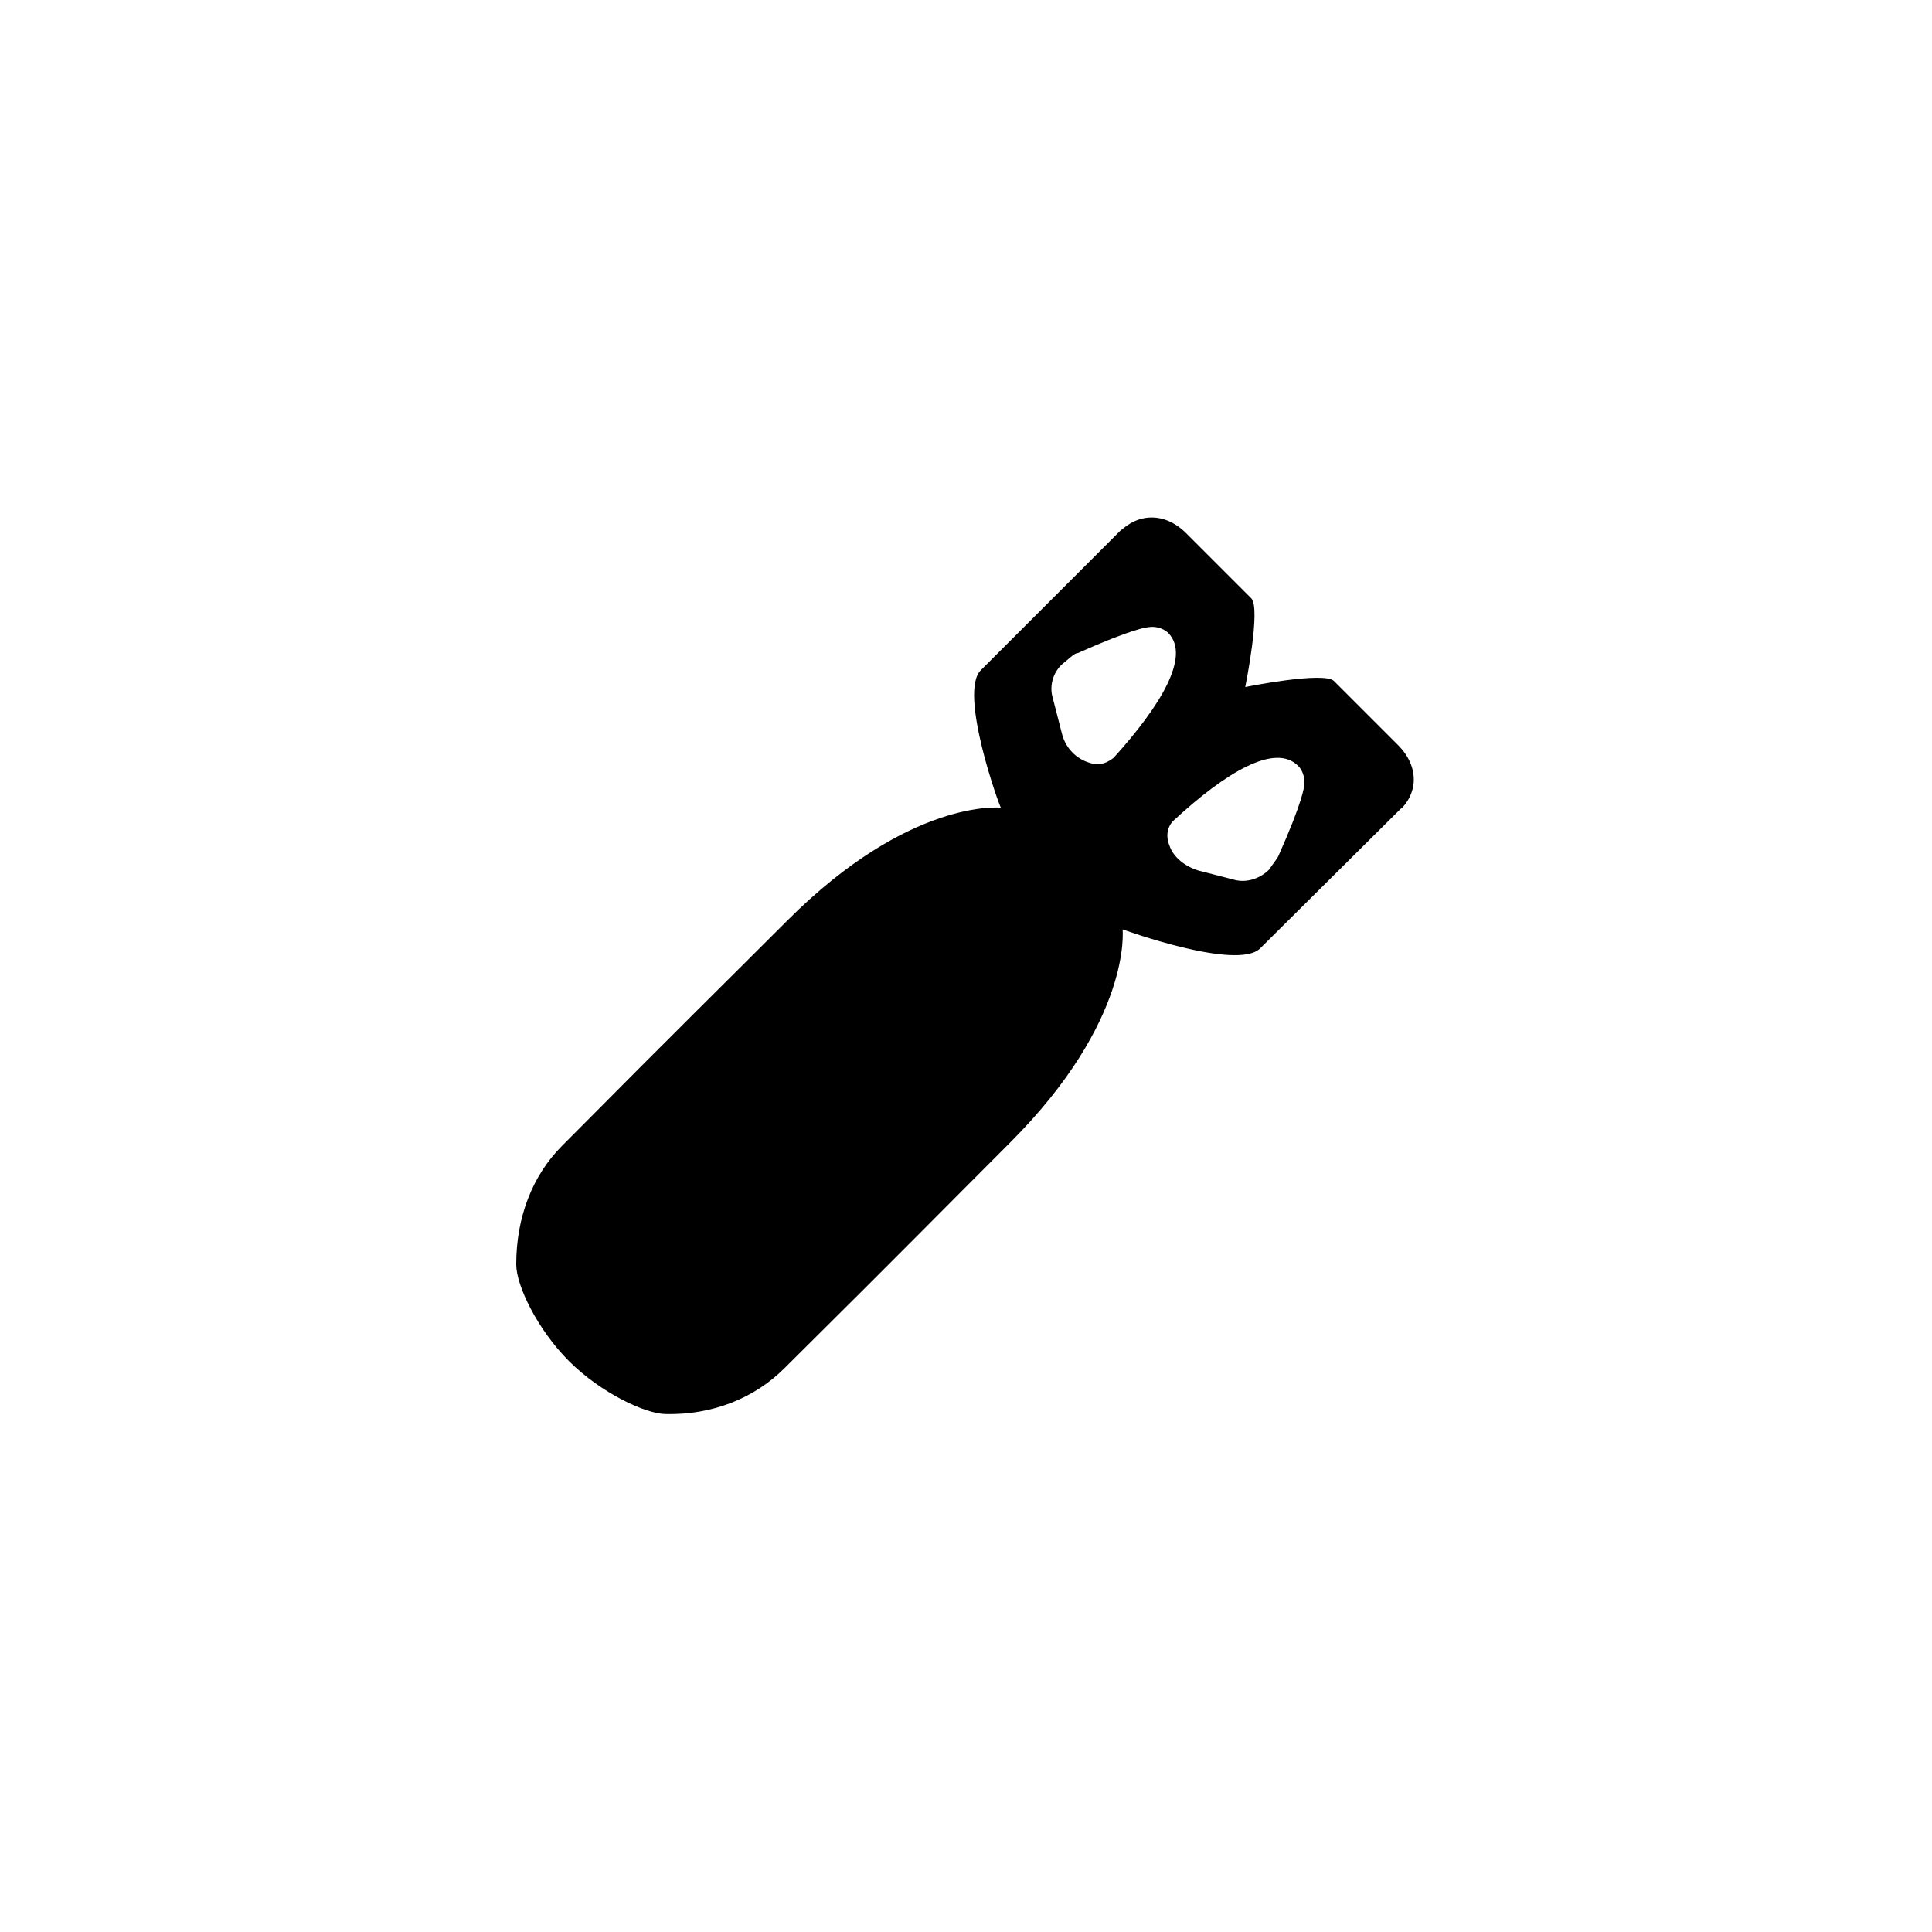 <svg xmlns="http://www.w3.org/2000/svg" width="500" height="500" viewBox="0 0 500 500"><g transform="translate(133.598,133.926)translate(116.151,116.028)rotate(0)translate(-116.151,-116.028) scale(2.581,2.581)" opacity="1"><defs class="defs"/><path transform="translate(-5,-5)" d="M95,31.3c0,-1.2 -0.5,-2.4 -1.6,-3.5l-6.4,-6.4c-1,-1 -8.9,0.6 -8.9,0.6c0,0 1.6,-7.9 0.6,-8.9l-6.5,-6.5c-1.1,-1.1 -2.3,-1.6 -3.5,-1.6c-1.8,0 -2.9,1.2 -3.1,1.3l-14,14c-2.3,2.2 1.9,13.8 2,13.8c0,0 -9.1,-1 -21.4,11.3c-7,7 -10.5,10.4 -22.6,22.6c-3,3 -4.6,7.2 -4.6,11.9c0,2.1 2.1,6.5 5.3,9.7c3.2,3.2 7.7,5.3 9.7,5.3c4.7,0.1 8.9,-1.6 11.9,-4.6c12.2,-12.1 15.6,-15.6 22.6,-22.6c12.3,-12.3 11.3,-21.4 11.3,-21.4c0,0 11.5,4.2 13.8,1.9l14.1,-14c0.1,0 1.3,-1.2 1.3,-2.9zM62.2,29.5c-1.3,-0.5 -2.2,-1.6 -2.5,-2.9l-0.9,-3.5c-0.4,-1.3 0.1,-2.8 1.2,-3.6c0.6,-0.5 1,-0.9 1.3,-0.9c5.6,-2.5 7,-2.6 7.1,-2.6c0.5,-0.1 1.4,0 2,0.6c2.2,2.3 -0.7,7.2 -5.5,12.5c-0.9,0.7 -1.7,0.8 -2.7,0.4zM76.9,41.3l-3.5,-0.9c-1.3,-0.4 -2.5,-1.3 -2.9,-2.5c-0.4,-1 -0.2,-1.9 0.4,-2.5c5.3,-4.9 10.2,-7.8 12.5,-5.5c0.6,0.6 0.7,1.5 0.6,2c0,0.1 -0.1,1.5 -2.6,7.1c-0.1,0.2 -0.5,0.7 -0.9,1.3c-0.9,0.9 -2.3,1.4 -3.6,1z" fill="#000000" class="fill c1"/></g></svg>